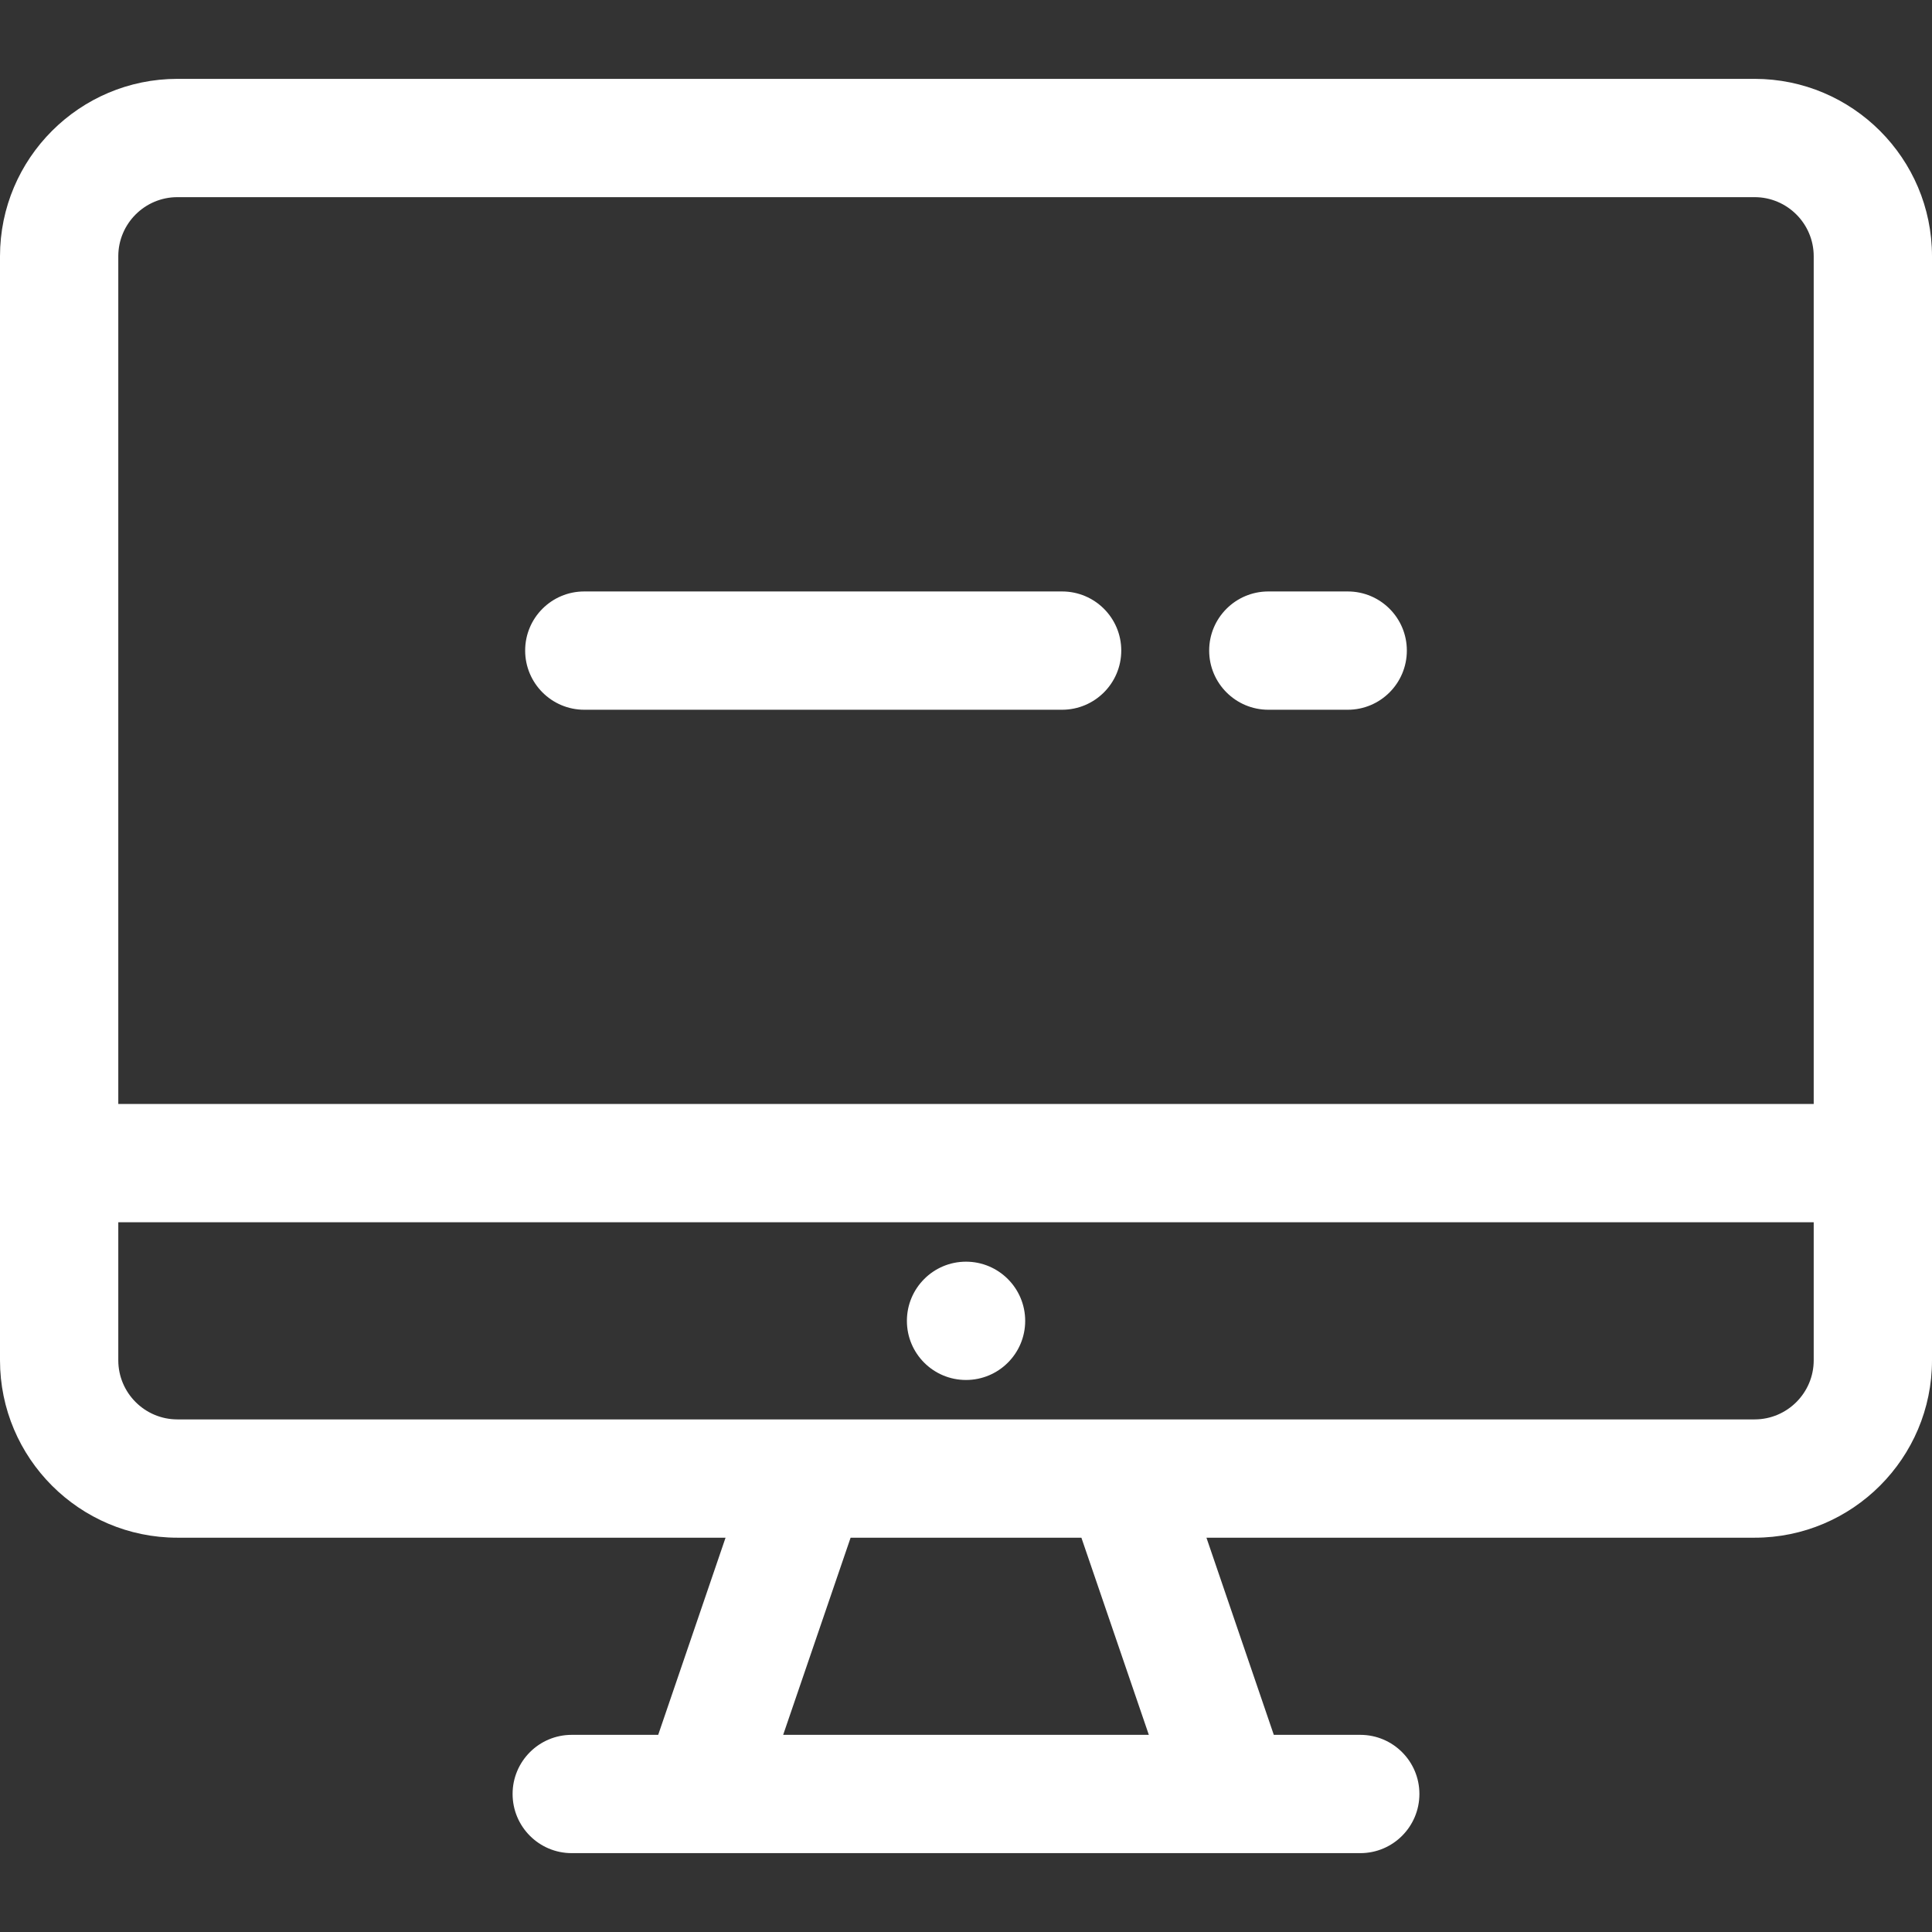 <svg width="22" height="22" viewBox="0 0 22 22" fill="none" xmlns="http://www.w3.org/2000/svg">
<rect x="0" y="0" width="22" height="22" fill="#333333" stroke="none"/>
<g clip-path="url(#clip0_2220_3876)">
<path d="M19.98 0.898H2.02C0.906 0.898 0 1.804 0 2.918V15.49C0 16.604 0.906 17.51 2.02 17.51H8.262L7.495 19.755H6.51C6.138 19.755 5.837 20.057 5.837 20.428C5.837 20.8 6.138 21.102 6.51 21.102C6.891 21.102 15.114 21.102 15.49 21.102C15.862 21.102 16.163 20.8 16.163 20.428C16.163 20.057 15.862 19.755 15.49 19.755H14.505L13.738 17.51H19.98C21.094 17.51 22 16.604 22 15.49V2.918C22 1.804 21.094 0.898 19.98 0.898ZM8.918 19.755L9.686 17.51H12.314L13.082 19.755H8.918ZM20.653 15.49C20.653 15.861 20.351 16.163 19.98 16.163C19.152 16.163 2.772 16.163 2.02 16.163C1.649 16.163 1.347 15.861 1.347 15.49V13.918H20.653V15.49ZM20.653 12.571H1.347V2.918C1.347 2.547 1.649 2.245 2.02 2.245H19.98C20.351 2.245 20.653 2.547 20.653 2.918V12.571Z" fill="white"/>
<path d="M11 15.714C11.372 15.714 11.674 15.413 11.674 15.041C11.674 14.669 11.372 14.367 11 14.367C10.628 14.367 10.327 14.669 10.327 15.041C10.327 15.413 10.628 15.714 11 15.714Z" fill="white"/>
<path d="M12.094 6.735H6.653C6.281 6.735 5.98 7.036 5.98 7.408C5.98 7.78 6.282 8.082 6.653 8.082H12.094C12.466 8.082 12.768 7.78 12.768 7.408C12.768 7.036 12.466 6.735 12.094 6.735Z" fill="white"/>
<path d="M15.347 6.735H14.443C14.071 6.735 13.769 7.036 13.769 7.408C13.769 7.78 14.071 8.082 14.443 8.082H15.347C15.719 8.082 16.02 7.78 16.02 7.408C16.02 7.036 15.719 6.735 15.347 6.735Z" fill="white"/>
</g>
<defs>
<clipPath id="clip0_2220_3876">
<rect width="22" height="22" fill="white"/>
</clipPath>
</defs>
</svg>
